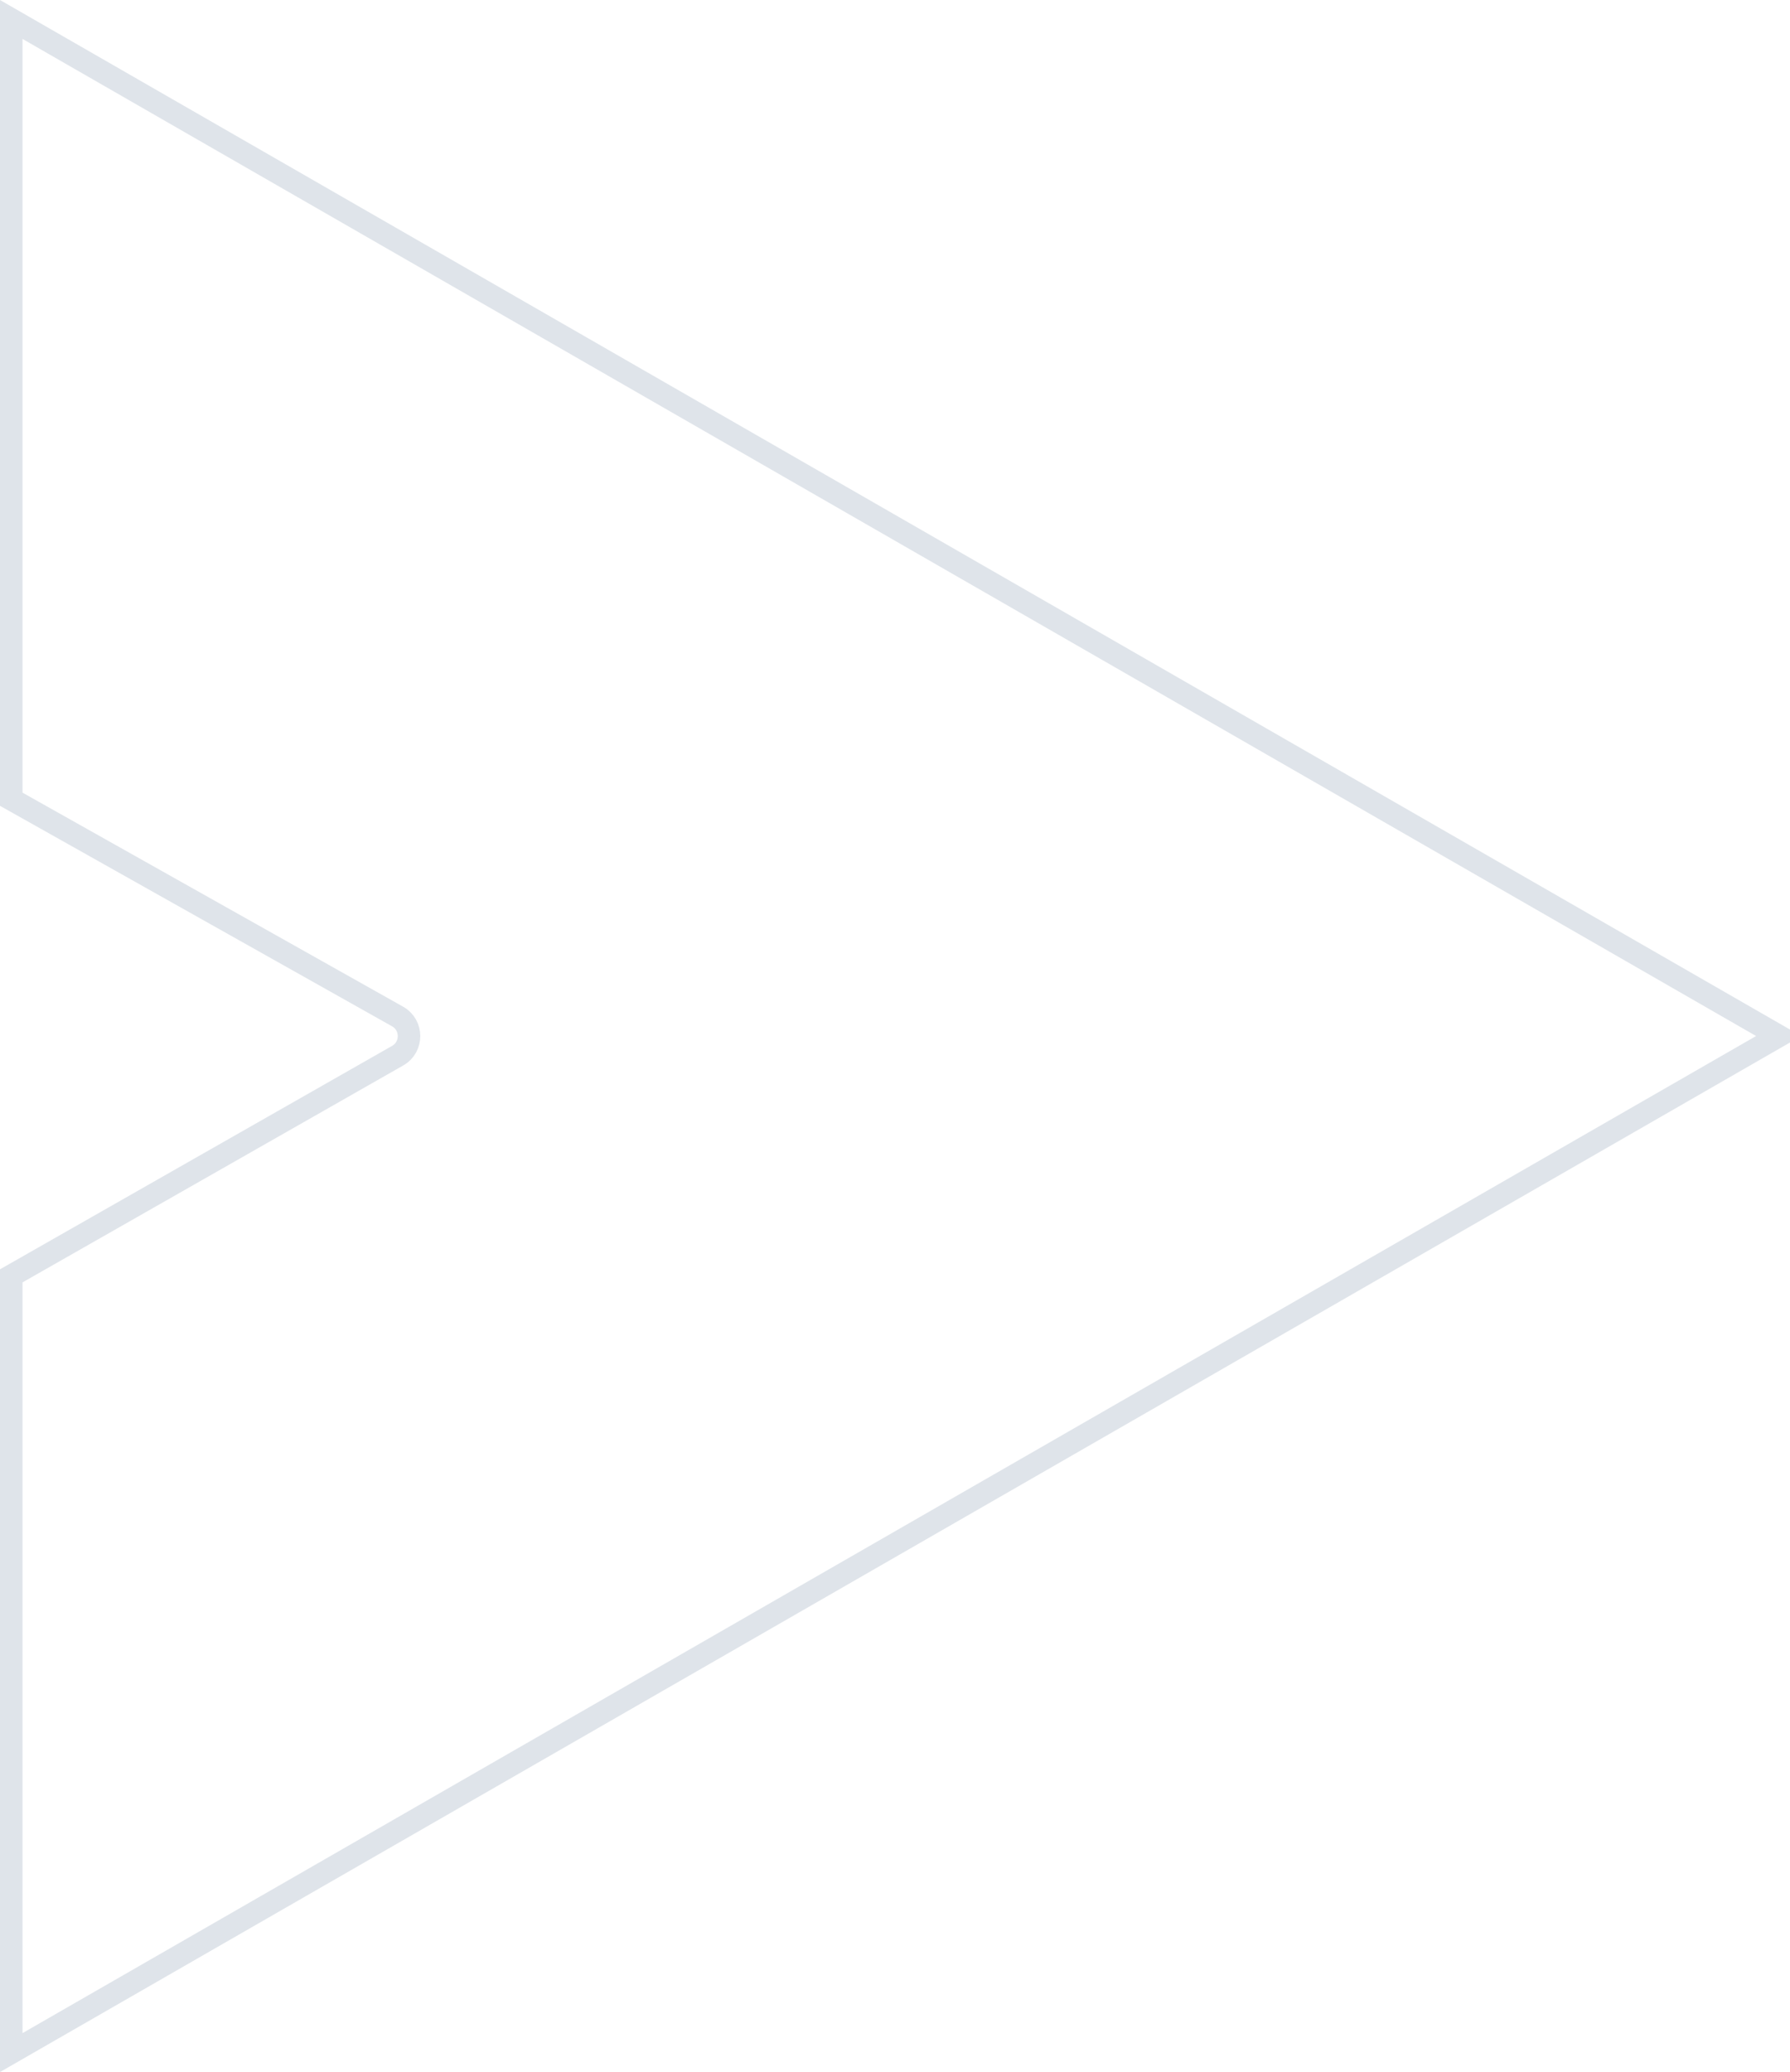 <svg width="159" height="184" viewBox="0 0 159 184" fill="none" xmlns="http://www.w3.org/2000/svg">
<path d="M1 1.729L157.994 92L1 182.271L1 113.296L35.322 93.745C36.673 92.976 36.668 91.026 35.313 90.264L1 70.973L1 1.729Z" stroke="#DFE4EA" stroke-width="2"></path>
</svg>